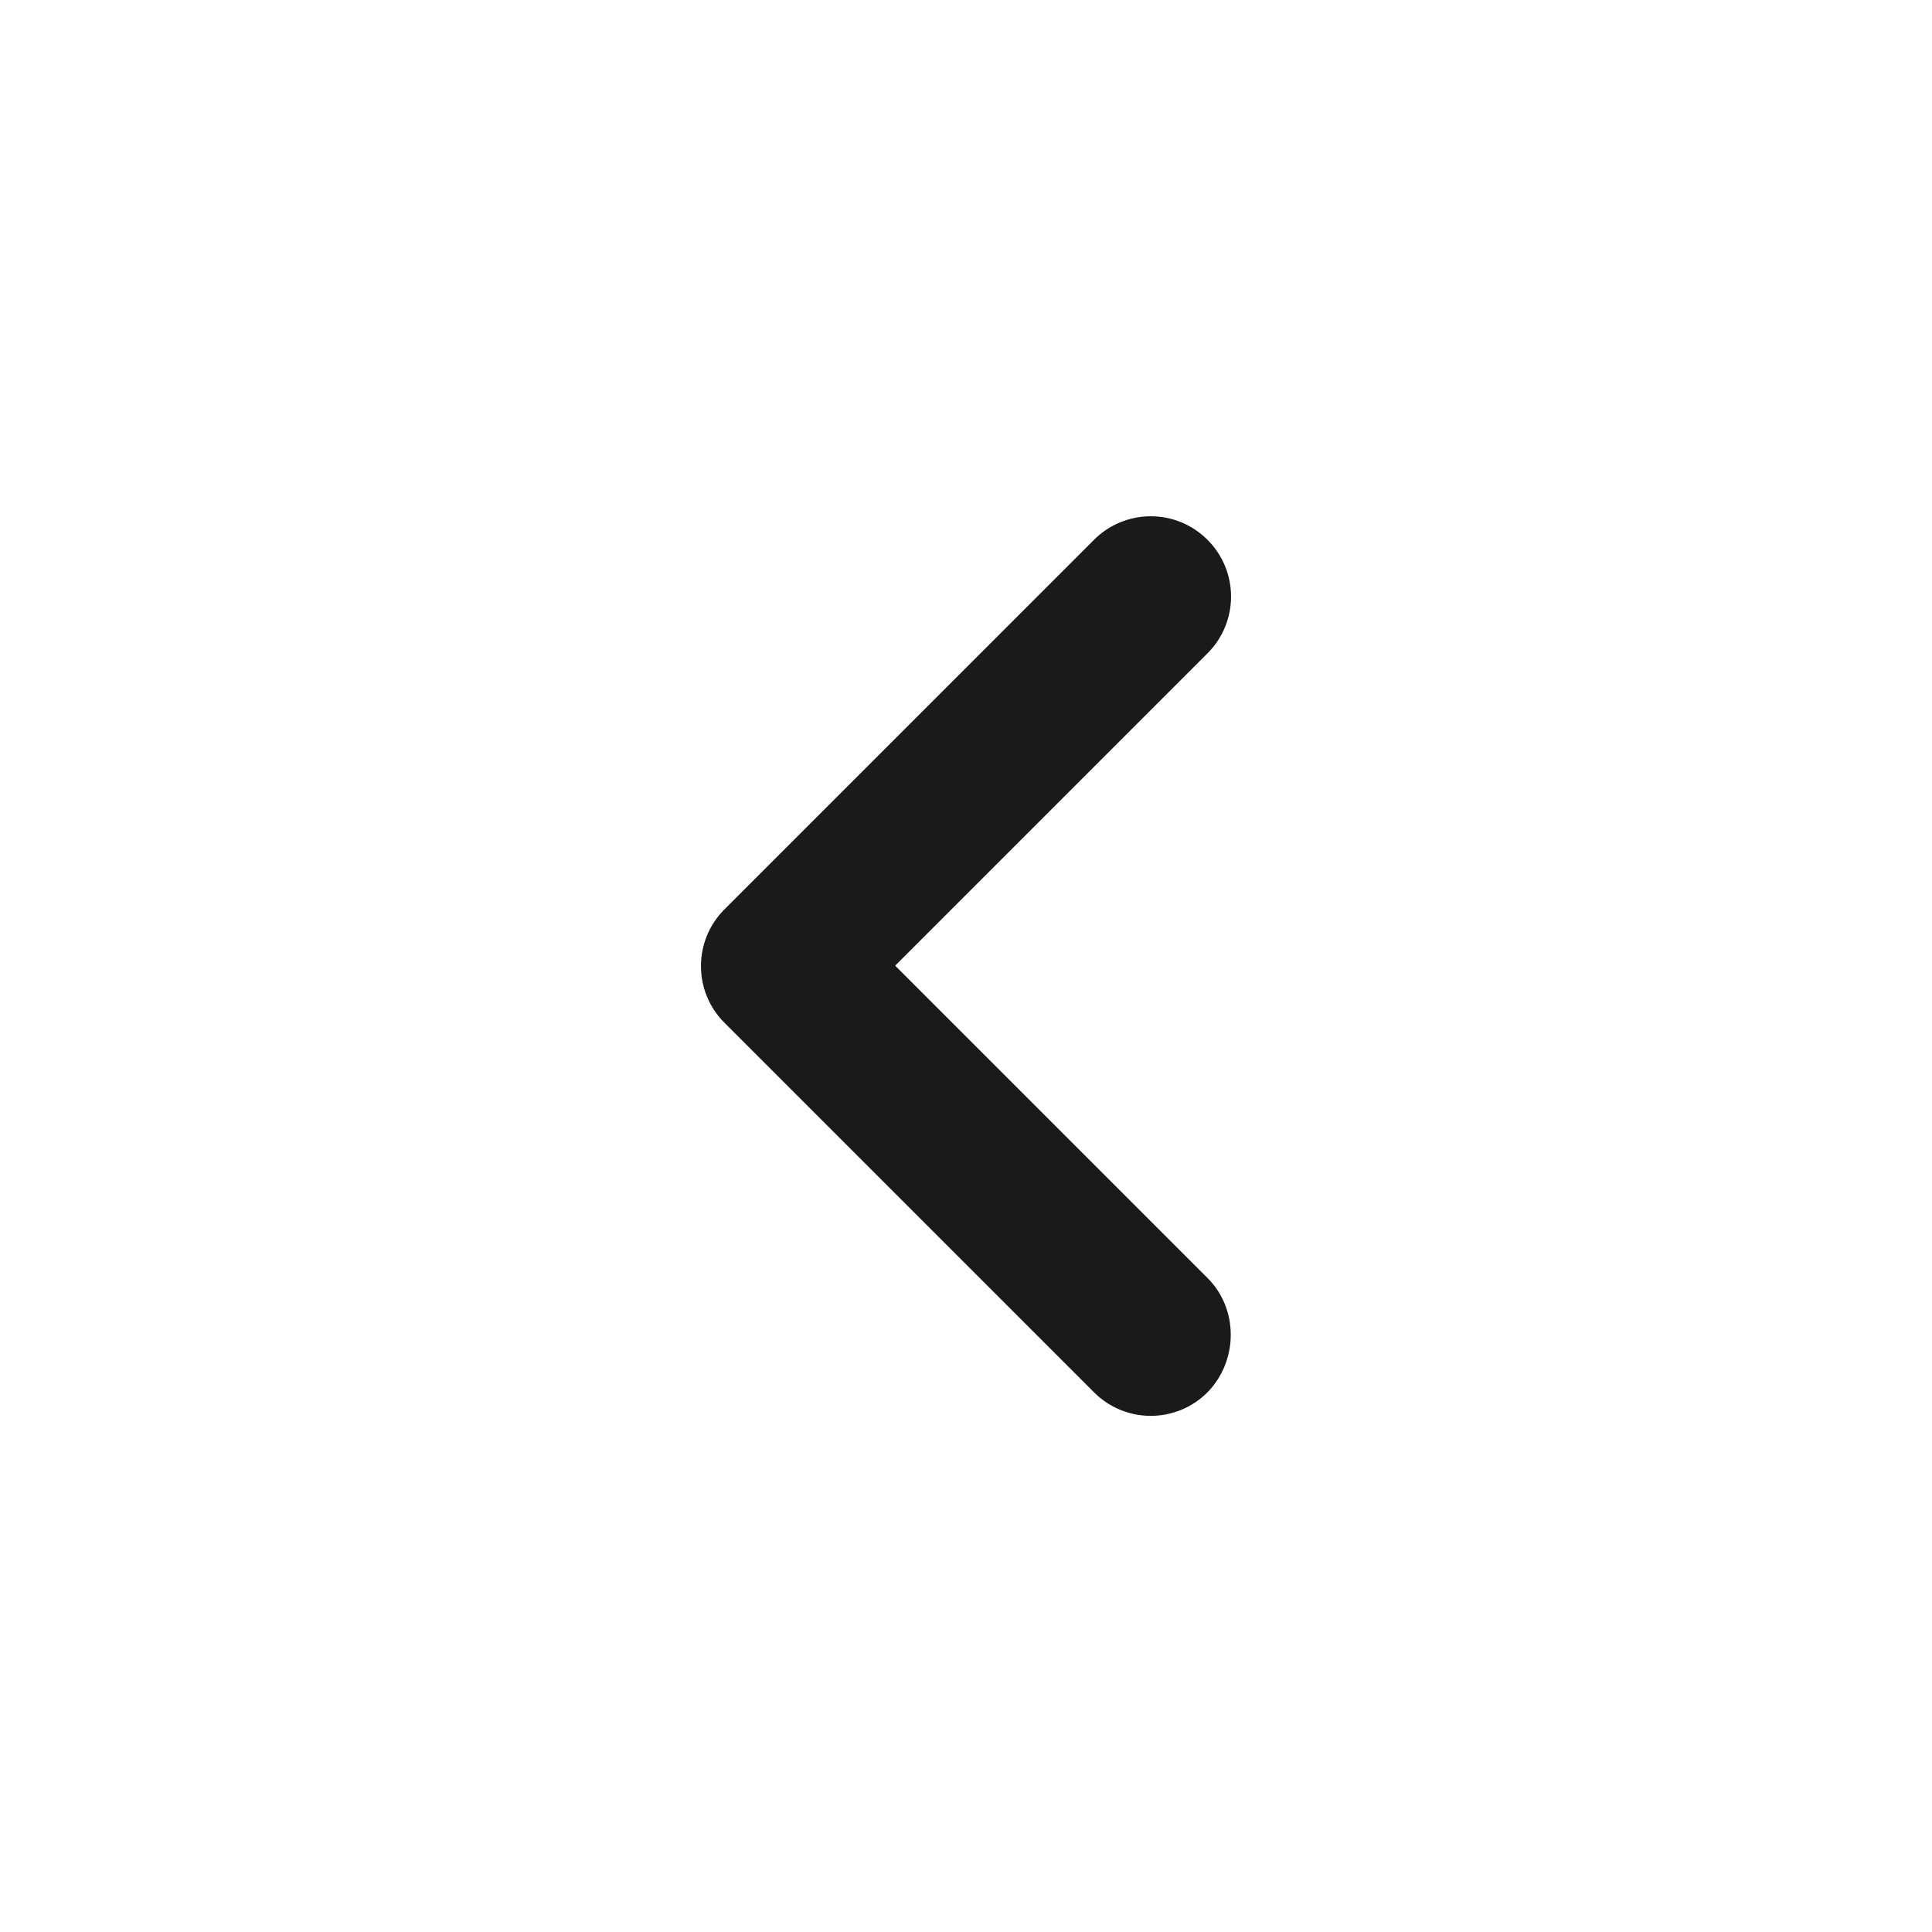 <svg width="32" height="32" viewBox="0 0 32 32" fill="none" xmlns="http://www.w3.org/2000/svg">
<path d="M20 21.167L14.827 15.994L20 10.821C20.52 10.301 20.52 9.461 20 8.941C19.48 8.421 18.64 8.421 18.12 8.941L12 15.061C11.48 15.581 11.48 16.421 12 16.941L18.12 23.061C18.64 23.581 19.48 23.581 20 23.061C20.507 22.541 20.52 21.687 20 21.167Z" fill="#1A1A1A"/>
</svg>

